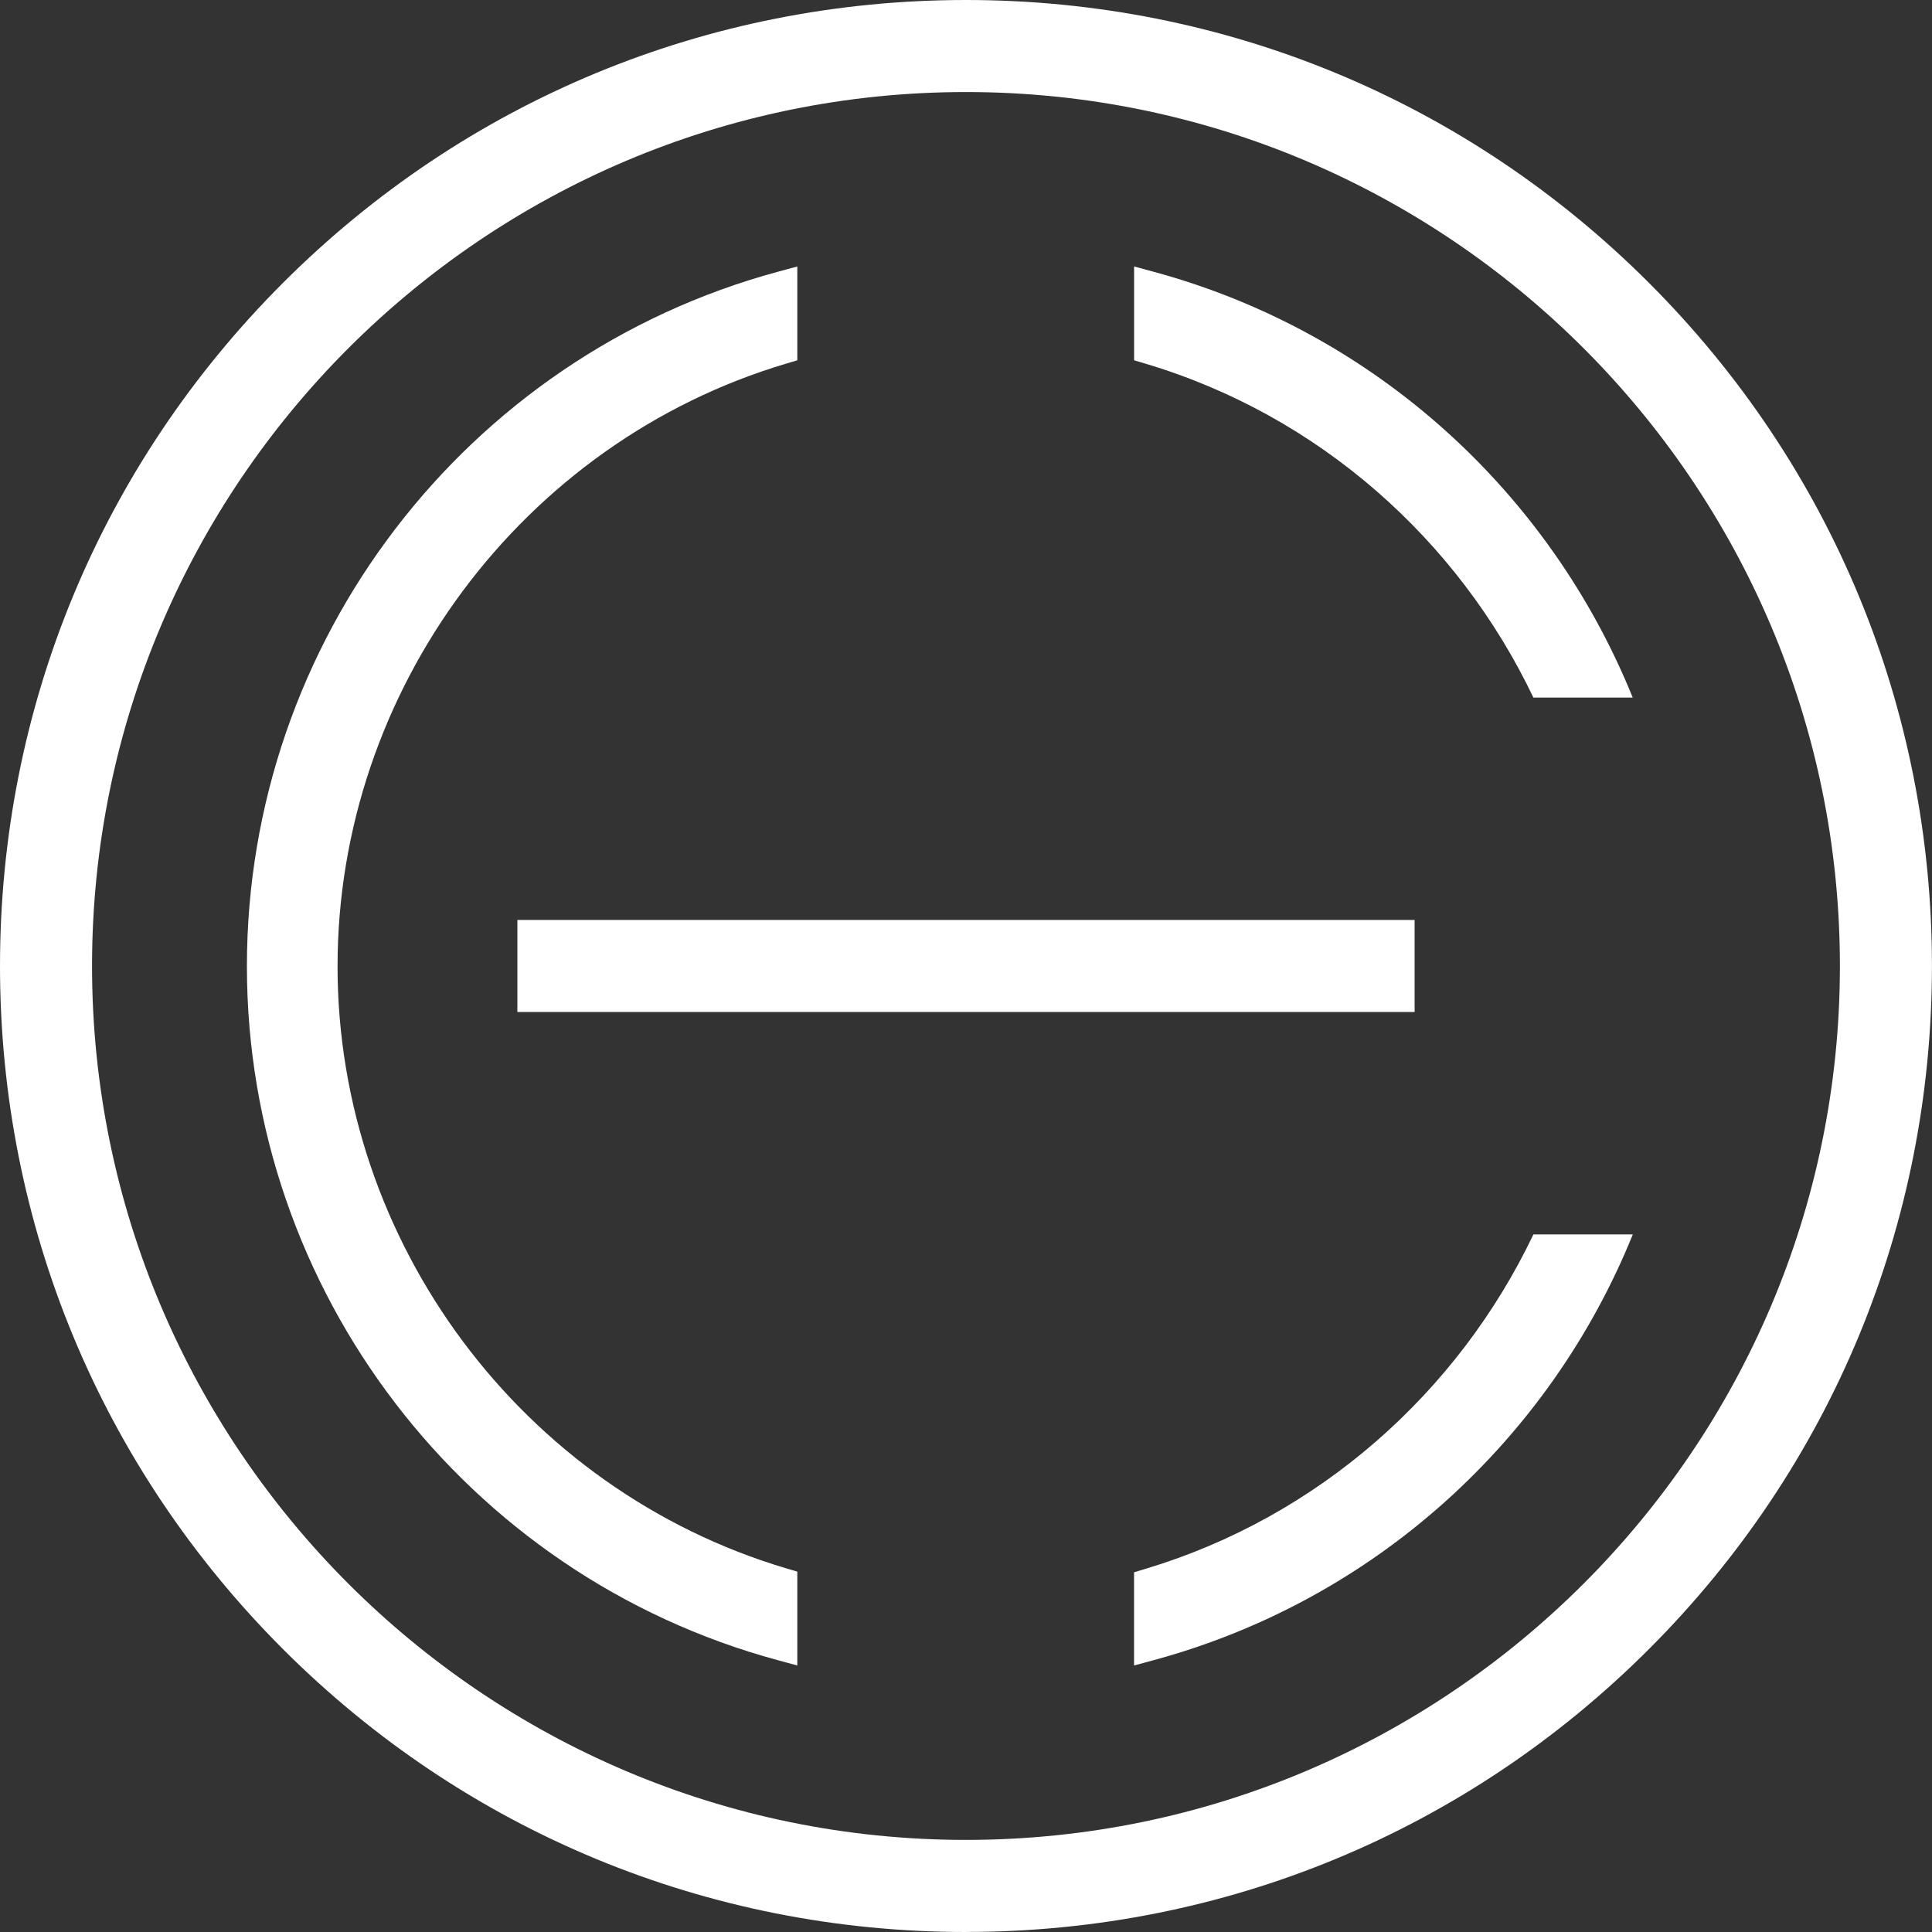 <?xml version="1.0" encoding="UTF-8"?>
<svg id="_Слой_1" data-name="Слой 1" xmlns="http://www.w3.org/2000/svg" viewBox="0 0 386.23 386.23">
  <rect x="0" y="0" width="386.23" height="386.23" fill="#333333" stroke="none"/>
  <defs>
    <style>
      .cls-1 {
        fill: #fff;
      }
    </style>
  </defs>
  <g id="Outer_Circle" data-name="Outer Circle">
    <path id="Outer_Circle-2" data-name="Outer Circle" class="cls-1" d="m193.11,386.23c-51.58,0-100.08-20.09-136.55-56.56C20.09,293.19,0,244.7,0,193.11S20.09,93.04,56.56,56.56C93.04,20.09,141.53,0,193.11,0s100.08,20.09,136.55,56.56c36.47,36.47,56.56,84.97,56.56,136.55s-20.09,100.08-56.56,136.55c-36.47,36.47-84.97,56.56-136.55,56.56Zm0-367.83C96.78,18.4,18.4,96.78,18.4,193.11s78.38,174.71,174.71,174.71,174.71-78.38,174.71-174.71S289.45,18.4,193.11,18.4Z"/>
  </g>
  <g id="Line">
    <rect id="Line-2" data-name="Line" class="cls-1" x="103.43" y="183.91" width="179.37" height="18.4"/>
  </g>
  <g id="Inside_Circlw" data-name="Inside Circlw">
    <path id="Left_side" data-name="Left side" class="cls-1" d="m49.36,193.17c0,64.77,43.65,121.82,106.16,138.73l3.87,1.05v-18.76l-2.19-.65c-52.83-15.71-89.72-65.2-89.72-120.37s36.89-104.78,89.72-120.49l2.19-.65v-18.76l-3.87,1.05c-62.51,16.91-106.16,74.01-106.16,138.85Z"/>
    <g>
      <path class="cls-1" d="m306.54,139.46h19.86c-16.53-40.87-51.41-73.12-95.81-85.14l-3.87-1.05v18.76l2.19.65c34.74,10.33,62.6,35.24,77.63,66.77Z"/>
      <path class="cls-1" d="m306.55,246.77c-15.03,31.52-42.9,56.48-77.65,66.89l-2.19.66v18.63l3.87-1.05c44.43-12.02,79.32-44.27,95.84-85.13h-19.87Z"/>
    </g>
  </g>
</svg>
